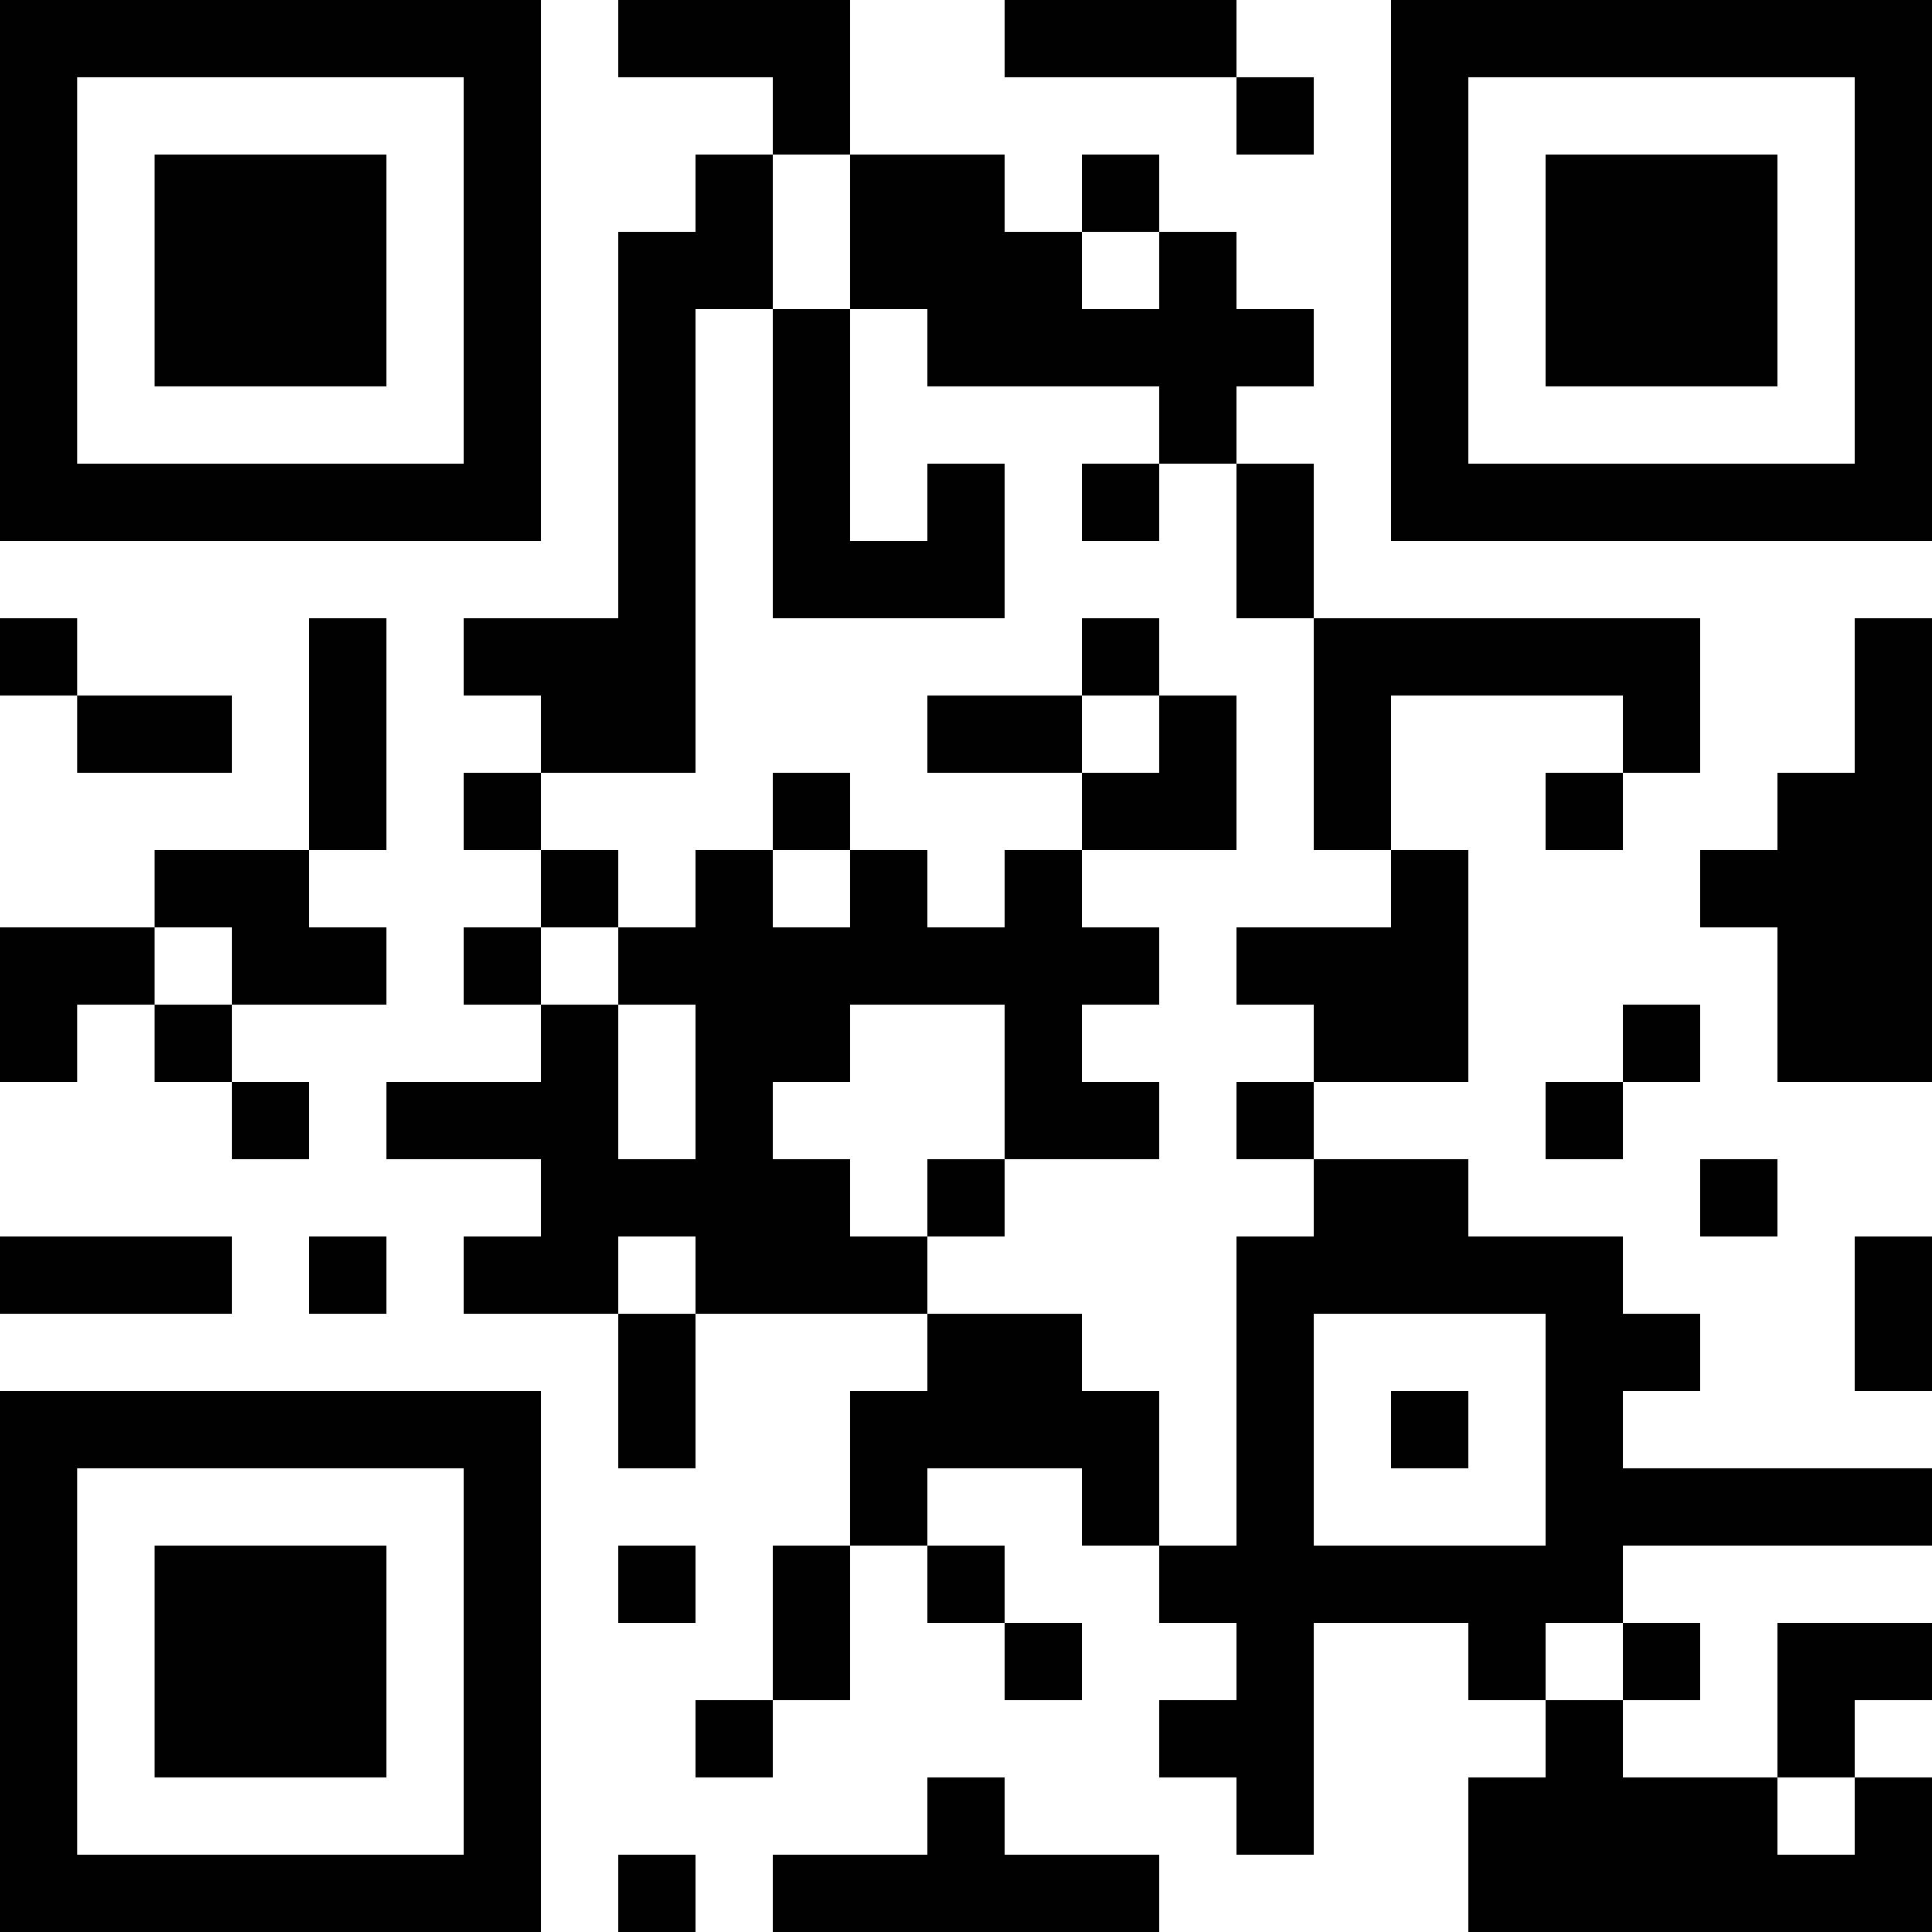 <?xml version="1.0" encoding="UTF-8"?>
<svg xmlns="http://www.w3.org/2000/svg" version="1.1" width="300" height="300" viewBox="0 0 300 300"><rect x="0" y="0" width="300" height="300" fill="#ffffff"/><g transform="scale(12)"><g transform="translate(0,0)"><path fill-rule="evenodd" d="M8 0L8 1L10 1L10 2L9 2L9 3L8 3L8 8L6 8L6 9L7 9L7 10L6 10L6 11L7 11L7 12L6 12L6 13L7 13L7 14L5 14L5 15L7 15L7 16L6 16L6 17L8 17L8 19L9 19L9 17L12 17L12 18L11 18L11 20L10 20L10 22L9 22L9 23L10 23L10 22L11 22L11 20L12 20L12 21L13 21L13 22L14 22L14 21L13 21L13 20L12 20L12 19L14 19L14 20L15 20L15 21L16 21L16 22L15 22L15 23L16 23L16 24L17 24L17 21L19 21L19 22L20 22L20 23L19 23L19 25L25 25L25 23L24 23L24 22L25 22L25 21L23 21L23 23L21 23L21 22L22 22L22 21L21 21L21 20L25 20L25 19L21 19L21 18L22 18L22 17L21 17L21 16L19 16L19 15L17 15L17 14L19 14L19 11L18 11L18 9L21 9L21 10L20 10L20 11L21 11L21 10L22 10L22 8L17 8L17 6L16 6L16 5L17 5L17 4L16 4L16 3L15 3L15 2L14 2L14 3L13 3L13 2L11 2L11 0ZM13 0L13 1L16 1L16 2L17 2L17 1L16 1L16 0ZM10 2L10 4L9 4L9 10L7 10L7 11L8 11L8 12L7 12L7 13L8 13L8 15L9 15L9 13L8 13L8 12L9 12L9 11L10 11L10 12L11 12L11 11L12 11L12 12L13 12L13 11L14 11L14 12L15 12L15 13L14 13L14 14L15 14L15 15L13 15L13 13L11 13L11 14L10 14L10 15L11 15L11 16L12 16L12 17L14 17L14 18L15 18L15 20L16 20L16 16L17 16L17 15L16 15L16 14L17 14L17 13L16 13L16 12L18 12L18 11L17 11L17 8L16 8L16 6L15 6L15 5L12 5L12 4L11 4L11 2ZM14 3L14 4L15 4L15 3ZM10 4L10 8L13 8L13 6L12 6L12 7L11 7L11 4ZM14 6L14 7L15 7L15 6ZM0 8L0 9L1 9L1 10L3 10L3 9L1 9L1 8ZM4 8L4 11L2 11L2 12L0 12L0 14L1 14L1 13L2 13L2 14L3 14L3 15L4 15L4 14L3 14L3 13L5 13L5 12L4 12L4 11L5 11L5 8ZM14 8L14 9L12 9L12 10L14 10L14 11L16 11L16 9L15 9L15 8ZM24 8L24 10L23 10L23 11L22 11L22 12L23 12L23 14L25 14L25 8ZM14 9L14 10L15 10L15 9ZM10 10L10 11L11 11L11 10ZM2 12L2 13L3 13L3 12ZM21 13L21 14L20 14L20 15L21 15L21 14L22 14L22 13ZM12 15L12 16L13 16L13 15ZM22 15L22 16L23 16L23 15ZM0 16L0 17L3 17L3 16ZM4 16L4 17L5 17L5 16ZM8 16L8 17L9 17L9 16ZM24 16L24 18L25 18L25 16ZM17 17L17 20L20 20L20 17ZM18 18L18 19L19 19L19 18ZM8 20L8 21L9 21L9 20ZM20 21L20 22L21 22L21 21ZM12 23L12 24L10 24L10 25L15 25L15 24L13 24L13 23ZM23 23L23 24L24 24L24 23ZM8 24L8 25L9 25L9 24ZM0 0L7 0L7 7L0 7ZM1 1L1 6L6 6L6 1ZM2 2L5 2L5 5L2 5ZM18 0L25 0L25 7L18 7ZM19 1L19 6L24 6L24 1ZM20 2L23 2L23 5L20 5ZM0 18L7 18L7 25L0 25ZM1 19L1 24L6 24L6 19ZM2 20L5 20L5 23L2 23Z" fill="#000000"/></g></g></svg>
